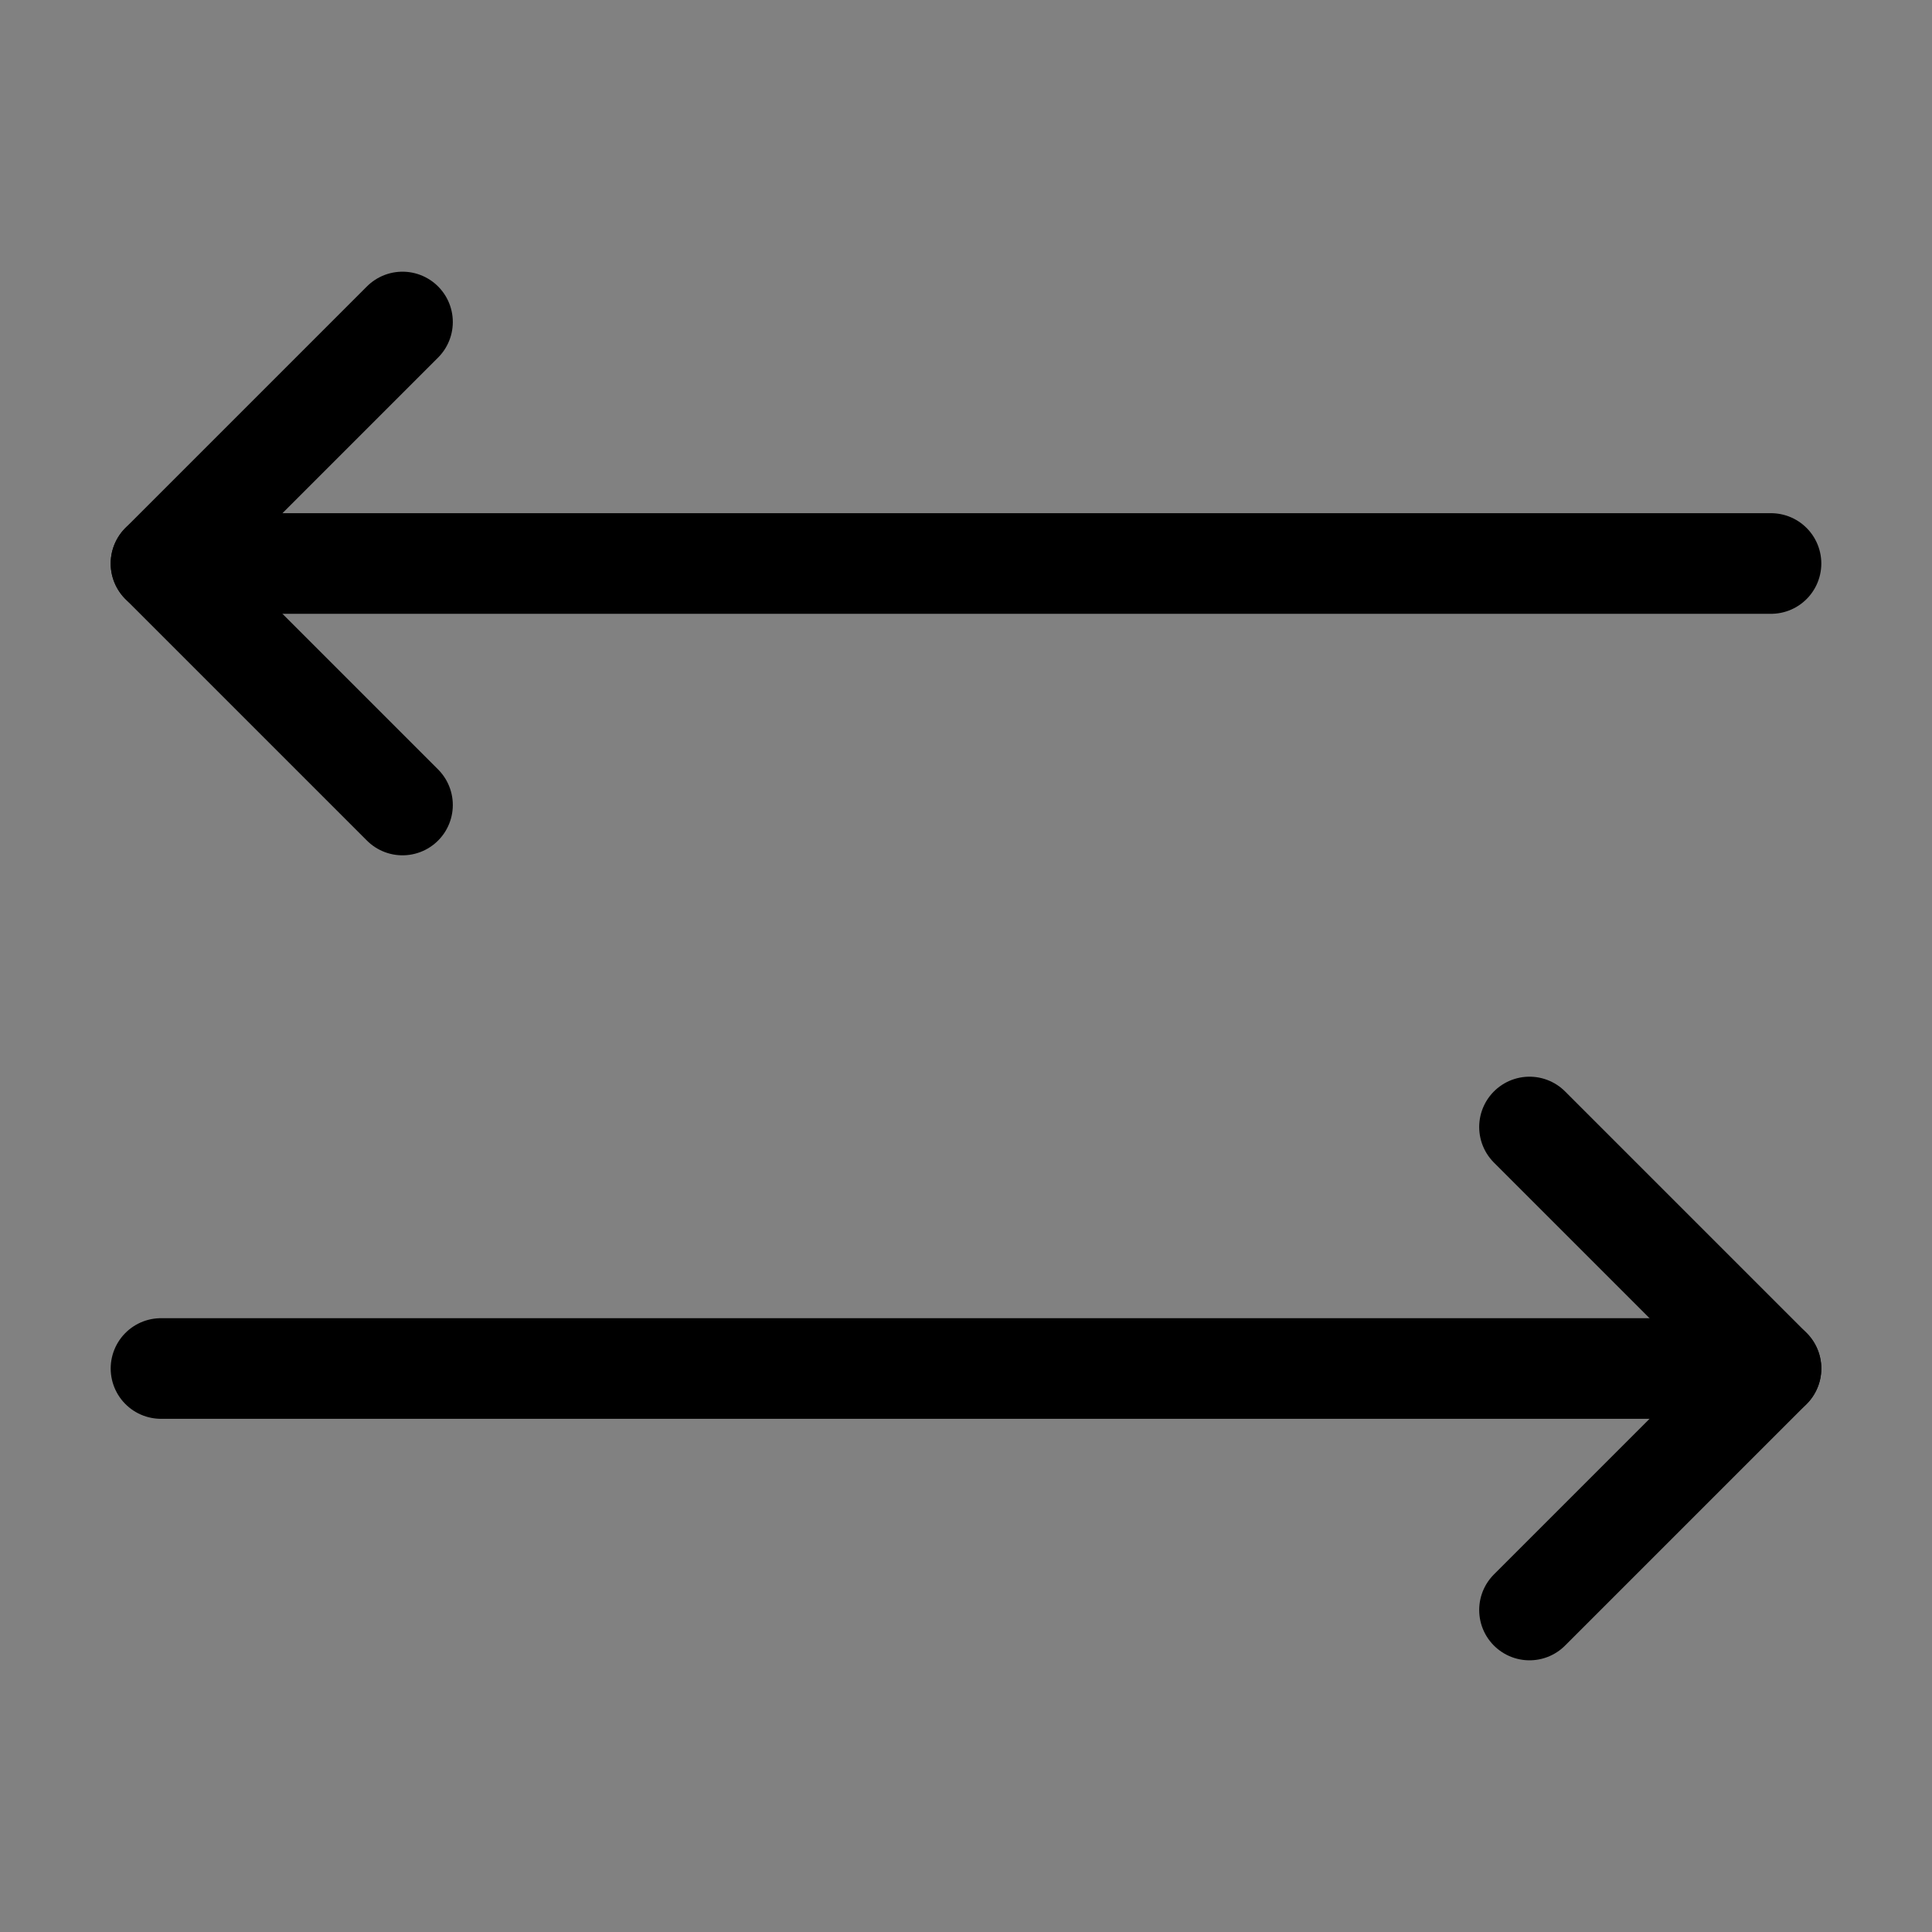 <?xml version="1.0" encoding="UTF-8"?> <svg xmlns="http://www.w3.org/2000/svg" viewBox="0 0 48.00 48.00" data-guides="{&quot;vertical&quot;:[],&quot;horizontal&quot;:[]}"><rect x="0" y="0" width="48.00" height="48.00" fill="#808080" stroke="none"/><path fill="white" stroke="none" fill-opacity="0.01" stroke-width="1" stroke-opacity="1" color="rgb(51, 51, 51)" width="48" height="48" id="tSvg884470e9cc" title="Rectangle 2" d="M0 0C16 0 32 0 48 0C48 16 48 32 48 48C32 48 16 48 0 48C0 32 0 16 0 0Z"></path><path fill="none" stroke="#000000" fill-opacity="1" stroke-width="2.5" stroke-opacity="1" color="rgb(51, 51, 51)" stroke-linecap="round" stroke-linejoin="round" id="tSvg10c57bb71e7" title="Path 5" d="M10 8C8 10 6 12 4 14C6 16 8 18 10 20"></path><path fill="none" stroke="#000000" fill-opacity="1" stroke-width="2.5" stroke-opacity="1" color="rgb(51, 51, 51)" stroke-linecap="round" stroke-linejoin="round" id="tSvgf2410e22f3" title="Path 6" d="M38 28C40 30 42 32 44 34C42 36 40 38 38 40"></path><path fill="none" stroke="#000000" fill-opacity="1" stroke-width="2.5" stroke-opacity="1" color="rgb(51, 51, 51)" stroke-linecap="round" stroke-linejoin="round" id="tSvg94cfe5c7c1" title="Path 7" d="M4 14C17.333 14 30.667 14 44 14"></path><path fill="none" stroke="#000000" fill-opacity="1" stroke-width="2.5" stroke-opacity="1" color="rgb(51, 51, 51)" stroke-linecap="round" stroke-linejoin="round" id="tSvg54883db5c9" title="Path 8" d="M4 34C17.333 34 30.667 34 44 34"></path><defs></defs></svg> 